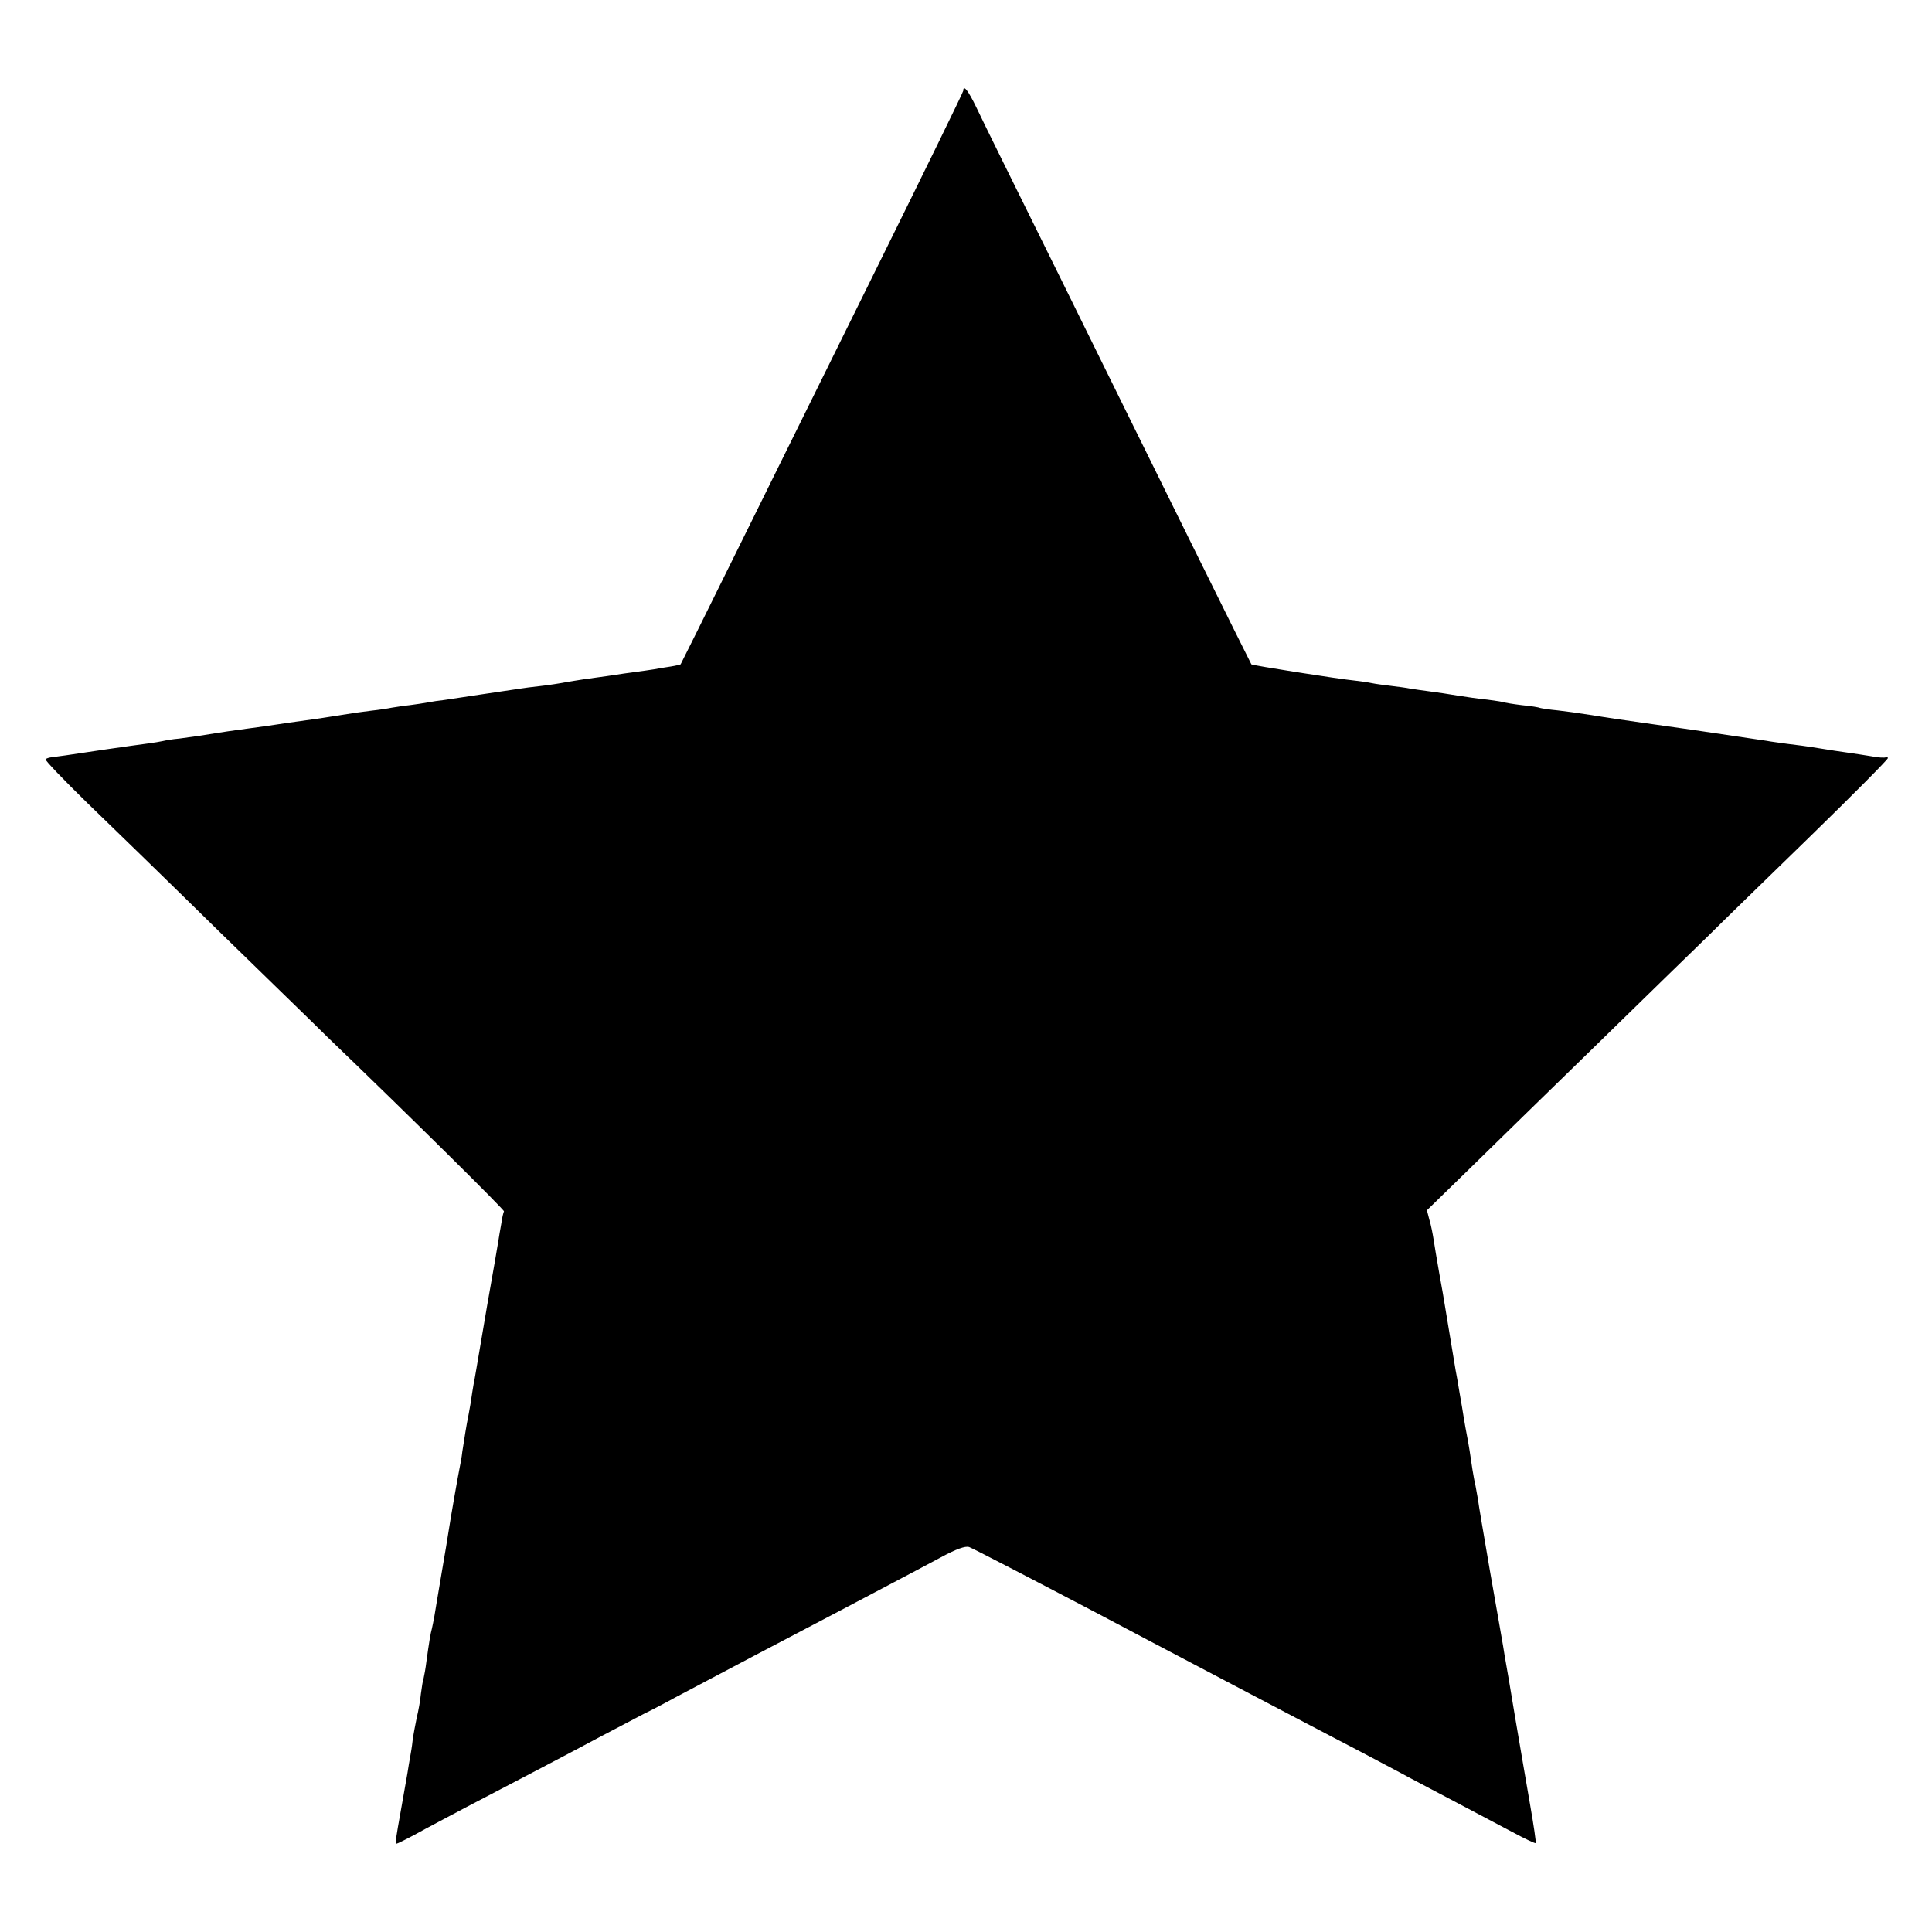 <?xml version="1.0" standalone="no"?>
<!DOCTYPE svg PUBLIC "-//W3C//DTD SVG 20010904//EN"
 "http://www.w3.org/TR/2001/REC-SVG-20010904/DTD/svg10.dtd">
<svg version="1.0" xmlns="http://www.w3.org/2000/svg"
 width="700pt" height="700pt" viewBox="0 0 700 700"
 preserveAspectRatio="xMidYMid meet">
<g transform="translate(0,700) scale(0.1,-0.1)"
fill="#000000" stroke="none">
<path d="M3490 6671 c0 -5 -140 -291 -311 -637 -171 -346 -401 -811 -511
-1034 -110 -223 -201 -406 -202 -407 -1 -1 -17 -5 -36 -8 -19 -3 -46 -7 -60
-10 -14 -2 -45 -7 -70 -10 -25 -3 -56 -8 -70 -10 -14 -2 -45 -7 -70 -10 -25
-3 -70 -10 -100 -15 -30 -6 -77 -13 -105 -16 -27 -3 -59 -7 -70 -9 -47 -7
-243 -36 -274 -41 -19 -2 -46 -6 -61 -9 -15 -3 -44 -7 -66 -10 -21 -2 -50 -7
-64 -9 -14 -3 -47 -8 -75 -11 -27 -3 -75 -10 -105 -15 -30 -5 -71 -11 -90 -14
-87 -12 -136 -19 -154 -22 -11 -2 -56 -8 -100 -14 -45 -6 -94 -13 -111 -16
-41 -7 -82 -13 -135 -20 -25 -2 -52 -7 -60 -9 -8 -2 -33 -6 -55 -9 -22 -3 -89
-12 -150 -21 -60 -9 -127 -19 -148 -22 -21 -3 -45 -6 -52 -7 -8 -1 -17 -4 -20
-7 -3 -3 66 -75 152 -159 87 -84 300 -291 473 -461 173 -169 352 -342 396
-386 309 -297 642 -627 640 -632 -2 -3 -7 -24 -10 -46 -4 -22 -9 -51 -11 -65
-2 -14 -20 -117 -40 -230 -44 -258 -44 -261 -49 -285 -2 -11 -7 -42 -11 -70
-5 -27 -9 -52 -10 -55 -2 -7 -14 -79 -20 -120 -2 -19 -7 -46 -10 -60 -5 -24
-32 -177 -40 -230 -2 -14 -13 -81 -25 -150 -12 -69 -23 -138 -26 -155 -3 -16
-7 -37 -9 -45 -5 -17 -11 -54 -20 -120 -3 -25 -8 -52 -10 -60 -3 -8 -7 -34
-10 -57 -2 -23 -9 -62 -15 -86 -5 -24 -12 -61 -15 -83 -2 -21 -7 -49 -9 -60
-2 -12 -7 -39 -10 -60 -4 -22 -13 -75 -21 -119 -23 -129 -24 -135 -18 -135 3
0 35 16 72 36 36 20 116 62 176 94 180 94 362 189 489 257 66 35 138 72 160
84 23 11 73 37 111 58 153 81 416 220 600 316 136 72 255 134 363 192 57 31
89 42 103 38 12 -4 222 -113 468 -242 245 -130 496 -261 556 -293 61 -32 151
-79 200 -105 50 -26 137 -72 195 -102 58 -31 137 -72 175 -93 39 -21 120 -63
180 -95 61 -32 148 -78 193 -102 46 -25 85 -43 86 -41 2 2 -7 64 -20 138 -13
74 -37 216 -54 315 -16 99 -32 190 -34 201 -2 12 -7 39 -10 60 -4 22 -25 145
-48 274 -22 129 -42 245 -43 257 -2 12 -6 34 -9 50 -4 15 -8 42 -11 58 -5 37
-15 100 -21 129 -2 11 -7 37 -10 56 -3 19 -10 62 -16 95 -5 33 -12 69 -14 80
-4 26 -34 203 -39 235 -2 14 -11 66 -20 115 -9 50 -18 106 -21 125 -3 19 -9
51 -15 70 l-9 35 159 155 c87 85 294 288 461 450 166 162 344 336 395 385 50
50 218 213 373 364 155 151 282 279 282 284 0 4 -3 6 -8 3 -4 -2 -28 -1 -52 4
-25 4 -63 10 -85 13 -22 3 -69 10 -105 16 -36 6 -87 13 -115 16 -27 4 -61 8
-75 11 -14 2 -135 20 -270 40 -135 19 -261 37 -280 40 -19 3 -60 9 -90 14 -30
5 -82 12 -115 16 -33 3 -62 8 -65 9 -3 2 -33 7 -65 10 -33 4 -62 9 -65 10 -3
2 -30 6 -60 10 -30 3 -80 10 -110 15 -30 5 -75 12 -100 15 -25 3 -56 8 -70 10
-14 3 -45 7 -70 10 -25 3 -56 7 -70 10 -14 3 -41 7 -60 9 -61 6 -372 55 -376
59 -1 1 -99 198 -217 437 -118 239 -335 678 -481 975 -147 297 -282 570 -299
607 -29 60 -47 83 -47 59z"/>
</g>
</svg>
